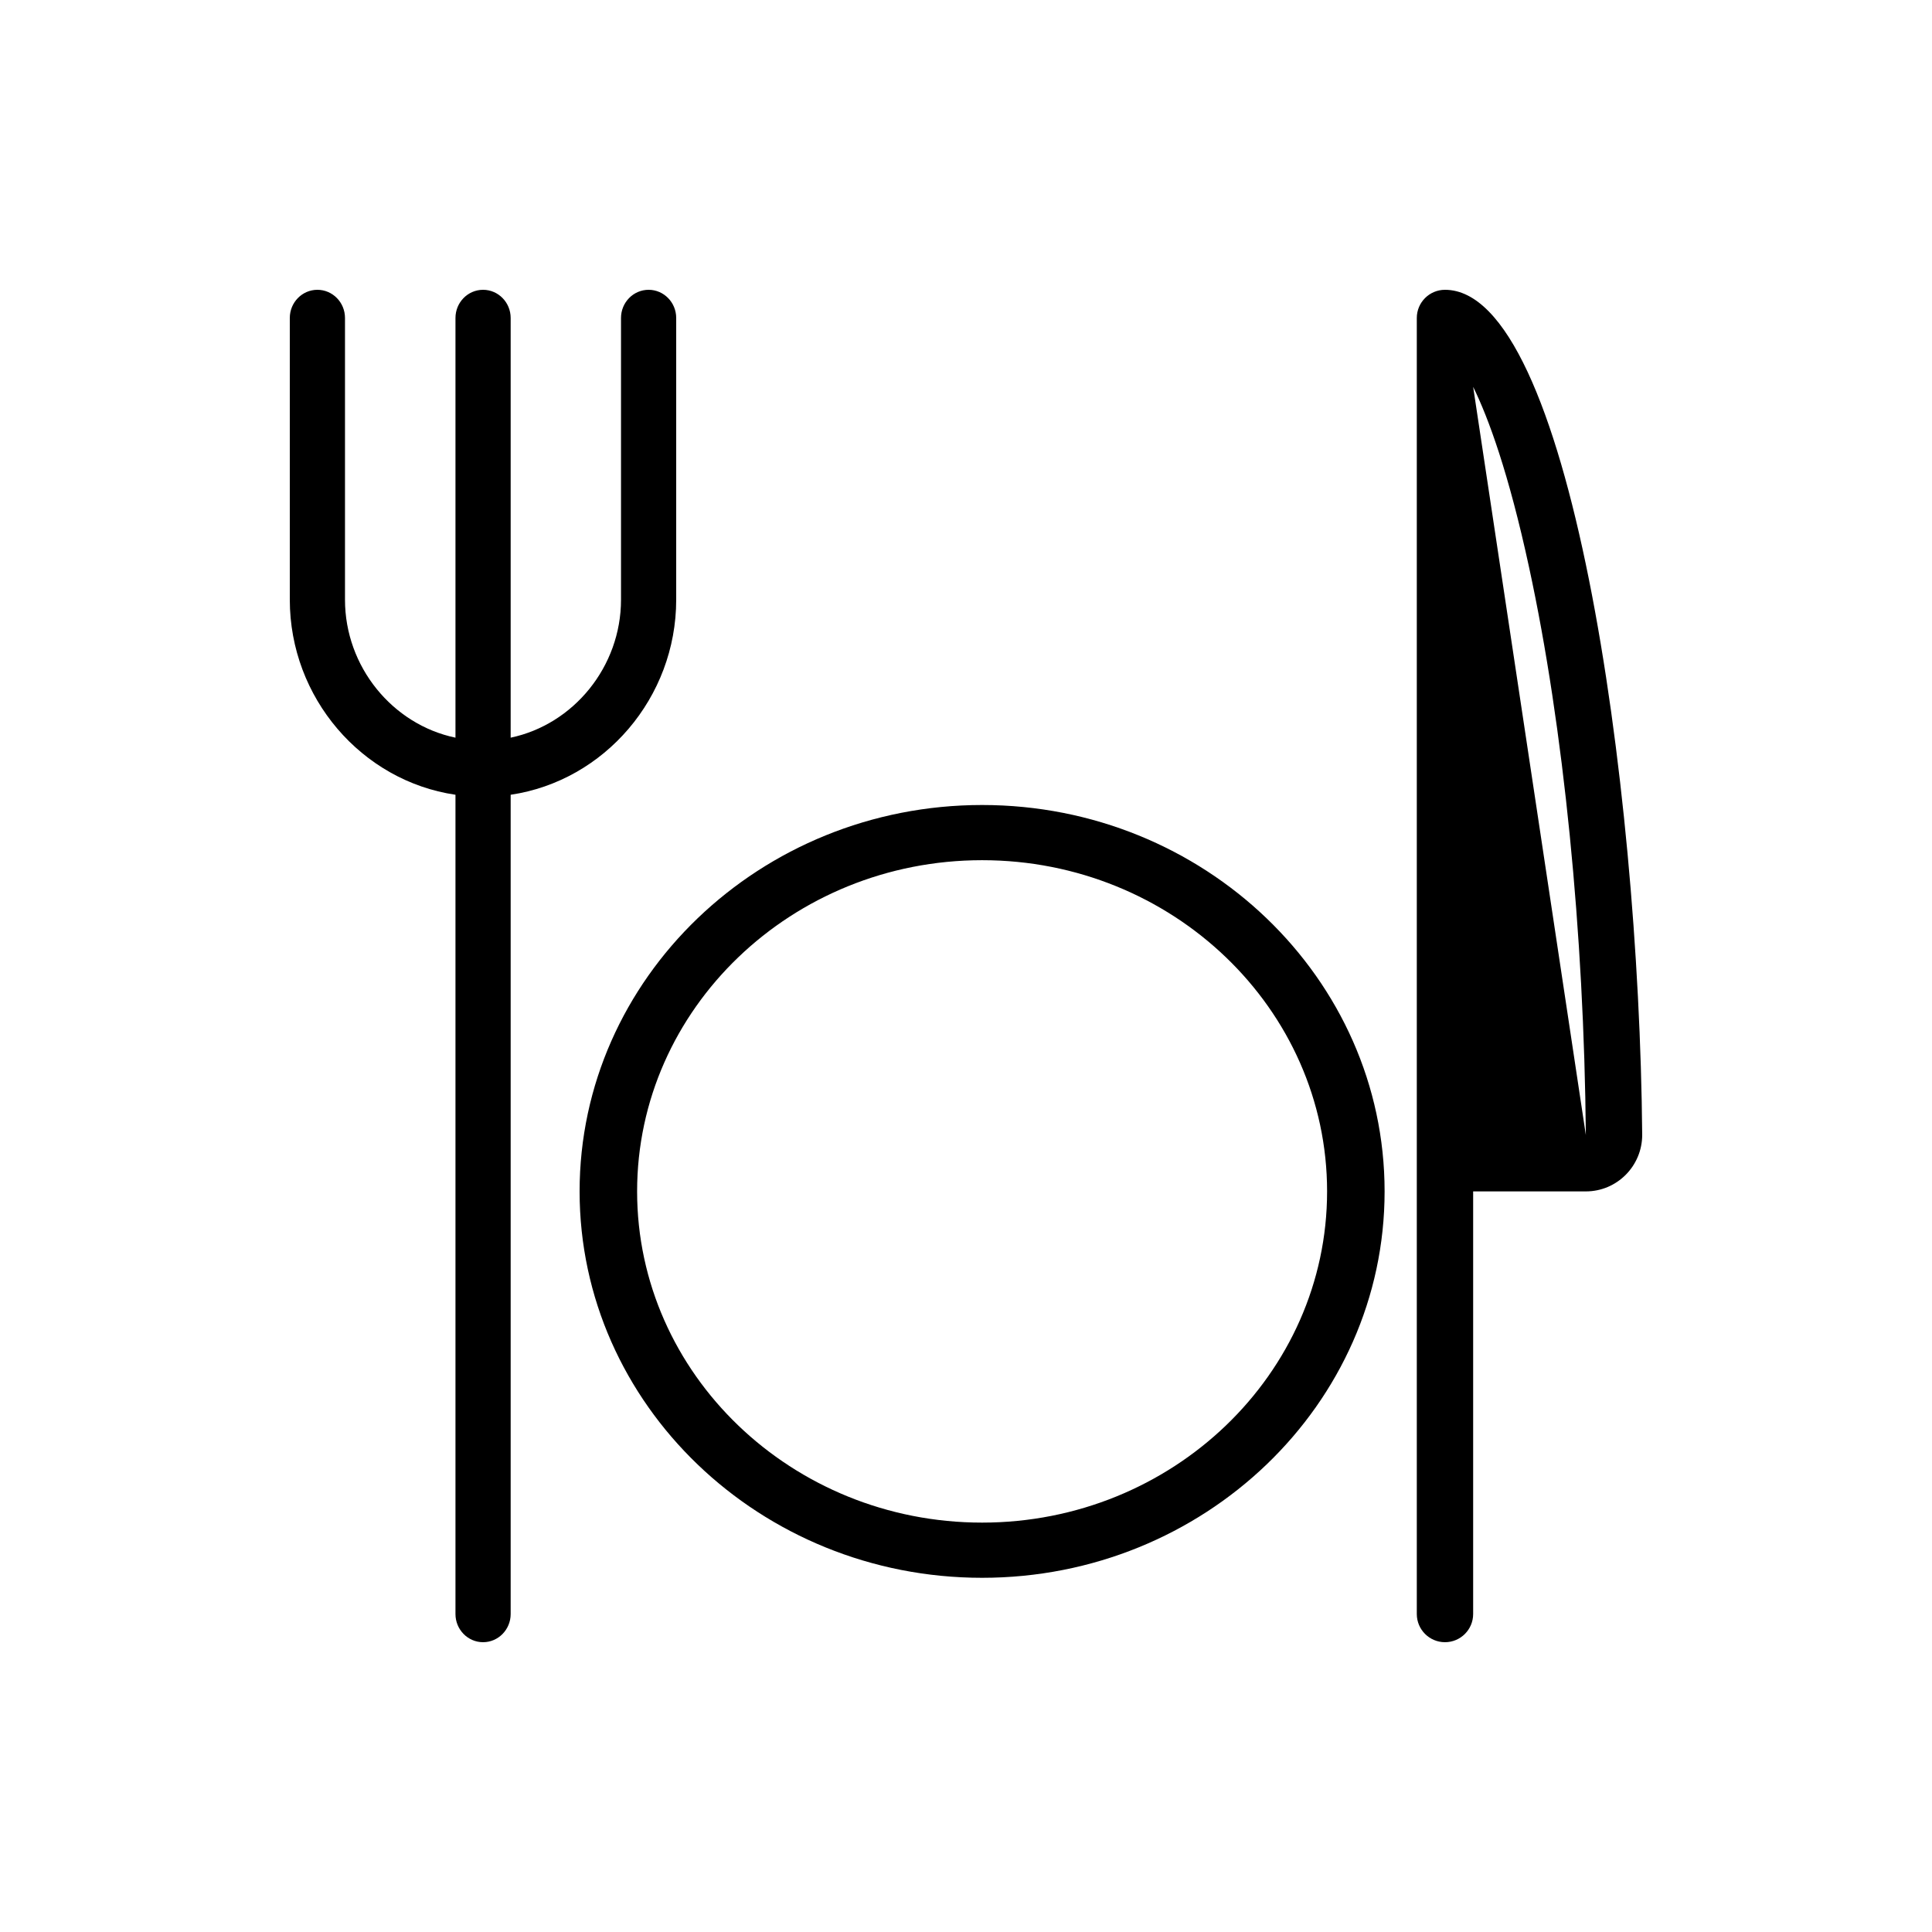 <?xml version="1.0" encoding="UTF-8"?>
<svg width="60px" height="60px" viewBox="0 0 60 60" version="1.1" xmlns="http://www.w3.org/2000/svg" xmlns:xlink="http://www.w3.org/1999/xlink">
    <!-- Generator: Sketch 60.1 (88133) - https://sketch.com -->
    <title>atome/icon/illustration/food</title>
    <desc>Created with Sketch.</desc>
    <g id="atome/icon/illustration/food" stroke="none" stroke-width="1" fill="none" fill-rule="evenodd">
        <path d="M44.875,9 C48.725,9 50.906,24.241 51,35.243 C51,36.214 50.216,37 49.25,37 L49.25,37 L45.75,37 L45.75,50.125 C45.75,50.608 45.358,51 44.875,51 C44.392,51 44,50.608 44,50.125 L44,50.125 L44,9.875 C44,9.392 44.392,9 44.875,9 Z M20.143,9 C20.616,9 21,9.392 21,9.875 L21,9.875 L21,18.625 C21,21.666 18.771,24.251 15.859,24.682 L15.859,24.682 L15.859,50.125 C15.859,50.608 15.475,51 15.002,51 C14.529,51 14.145,50.608 14.145,50.125 L14.145,50.125 L14.145,24.682 C11.23,24.253 9,21.668 9,18.625 L9,18.625 L9,9.875 C9,9.392 9.384,9 9.857,9 C10.33,9 10.714,9.392 10.714,9.875 L10.714,9.875 L10.714,18.625 C10.714,20.704 12.187,22.5 14.145,22.909 L14.145,22.909 L14.145,9.875 C14.145,9.392 14.529,9 15.002,9 C15.475,9 15.859,9.392 15.859,9.875 L15.859,9.875 L15.859,22.909 C17.815,22.498 19.286,20.702 19.286,18.625 L19.286,18.625 L19.286,9.875 C19.286,9.392 19.67,9 20.143,9 Z M30.5,25 C37.393,25 43,30.383 43,37 C43,43.615 37.393,49 30.5,49 C23.607,49 18,43.615 18,37 C18,30.383 23.607,25 30.5,25 Z M30.5,26.714 C24.593,26.714 19.786,31.327 19.786,37 C19.786,42.671 24.593,47.286 30.5,47.286 C36.407,47.286 41.214,42.671 41.214,37 C41.214,31.327 36.407,26.714 30.5,26.714 Z M45.75,12.014 L49.25,35.25 C49.196,28.985 48.557,22.561 47.489,17.629 C46.851,14.677 46.224,12.979 45.75,12.014 L45.75,12.014 Z" id="Combined-Shape" fill="#000000"></path>
    </g>
</svg>